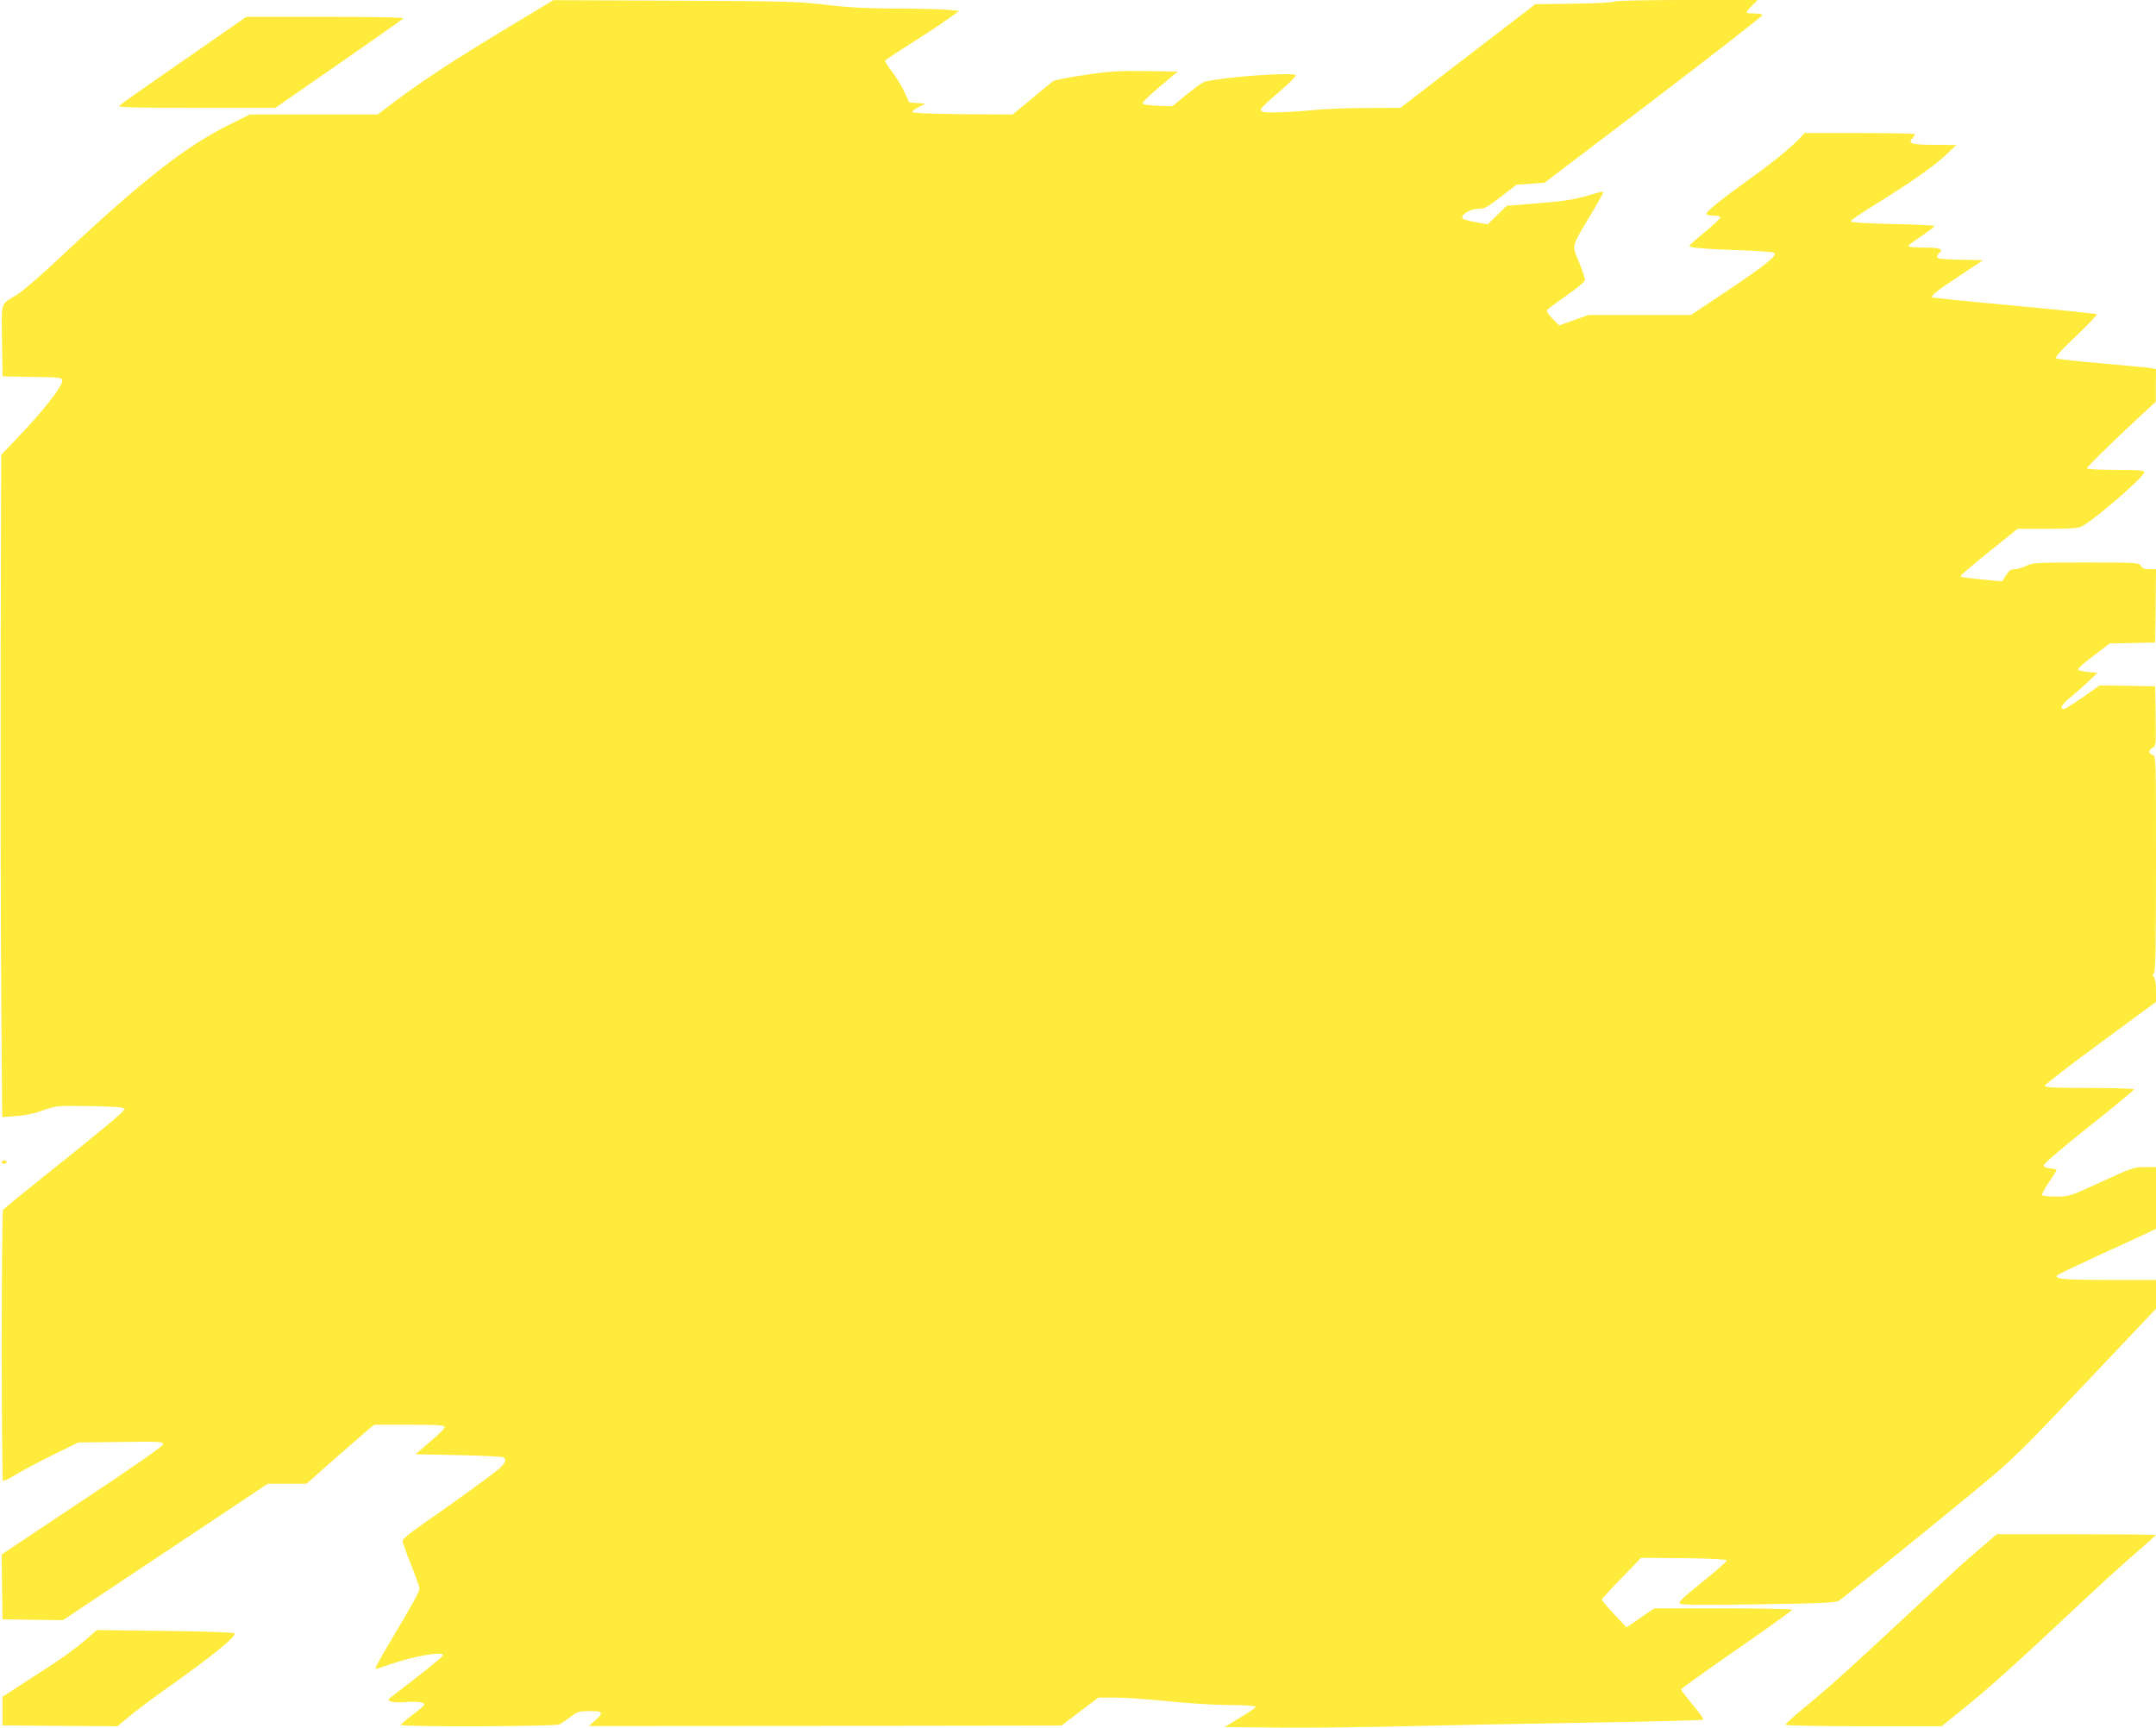 <?xml version="1.0" standalone="no"?>
<!DOCTYPE svg PUBLIC "-//W3C//DTD SVG 20010904//EN"
 "http://www.w3.org/TR/2001/REC-SVG-20010904/DTD/svg10.dtd">
<svg version="1.0" xmlns="http://www.w3.org/2000/svg"
 width="1280pt" height="1026pt" viewBox="0 0 1280 1026"
 preserveAspectRatio="xMidYMid meet">
<g transform="translate(0,1026) scale(0.1,-0.1)"
fill="#ffeb3b" stroke="none">
<path d="M3000 10087 c-313 -189 -477 -297 -647 -423 l-111 -84 -380 0 -379 0
-109 -54 c-266 -130 -529 -335 -1012 -790 -112 -105 -230 -207 -261 -226 -100
-60 -92 -35 -89 -274 l3 -211 178 -3 c163 -2 177 -4 177 -21 0 -37 -114 -182
-279 -354 l-84 -88 -3 -1197 c-1 -658 0 -1543 3 -1966 l6 -769 81 6 c52 3 110
15 161 34 79 28 81 28 282 25 158 -3 203 -7 203 -17 0 -13 -138 -128 -510
-425 -113 -90 -208 -168 -212 -174 -10 -14 -10 -1603 0 -1609 4 -3 36 13 72
35 36 22 135 75 220 117 l155 76 253 3 c240 3 253 2 250 -15 -2 -11 -190 -142
-481 -335 l-477 -318 2 -192 3 -193 180 -3 179 -2 608 405 608 405 115 0 115
0 167 148 c93 81 183 159 201 175 l34 27 209 0 c172 0 209 -2 209 -14 0 -8
-39 -47 -87 -87 l-86 -74 254 -5 c140 -3 260 -9 267 -13 20 -13 14 -31 -20
-64 -35 -32 -251 -189 -457 -332 -75 -51 -121 -90 -121 -100 0 -10 23 -73 50
-141 27 -68 50 -132 50 -142 0 -20 -39 -90 -174 -317 -77 -129 -93 -161 -83
-161 2 0 37 11 78 26 153 52 319 81 319 55 0 -8 -160 -136 -293 -236 -38 -29
-39 -29 -15 -38 12 -5 50 -7 83 -4 65 6 115 0 115 -14 0 -5 -32 -32 -70 -61
-39 -29 -70 -56 -70 -60 0 -13 918 -10 942 3 11 6 41 26 65 45 41 31 50 34
114 34 81 0 85 -8 32 -56 l-38 -33 1403 1 1404 2 109 83 110 83 105 0 c57 0
193 -10 302 -21 108 -12 271 -22 362 -23 96 0 165 -5 165 -10 0 -6 -42 -35
-93 -65 l-92 -56 345 -3 c190 -1 515 2 723 8 207 5 690 15 1072 21 382 6 698
14 702 18 4 3 -24 44 -63 89 -38 46 -69 87 -69 91 0 4 149 110 330 236 182
126 330 232 330 237 0 4 -184 8 -409 8 l-410 0 -83 -57 -82 -56 -73 78 c-40
43 -73 82 -73 87 0 4 52 62 117 128 l116 120 254 -2 c158 -2 254 -7 255 -13 1
-5 -64 -64 -146 -129 -125 -101 -145 -121 -130 -129 12 -7 178 -8 468 -3 394
6 454 9 476 23 28 19 501 401 796 644 240 198 264 222 713 696 l371 392 0 86
0 85 -282 0 c-270 0 -327 6 -303 29 6 5 123 61 260 124 138 63 267 122 288
133 l37 18 0 183 0 183 -67 0 c-64 0 -79 -5 -258 -88 -186 -85 -191 -87 -267
-87 -42 0 -80 3 -84 8 -4 4 14 38 39 76 26 37 47 71 47 74 0 3 -17 7 -37 9
-24 2 -39 8 -40 18 -1 9 105 100 267 229 149 118 270 218 270 223 0 4 -119 8
-265 8 -209 0 -265 3 -265 13 0 7 149 122 330 255 l330 243 0 68 c0 39 -5 72
-12 79 -9 9 -9 15 0 24 9 9 12 167 12 651 0 630 0 639 -20 644 -26 7 -26 29 0
43 20 10 20 19 18 188 l-3 177 -165 3 -165 2 -99 -70 c-55 -38 -106 -70 -113
-70 -25 0 -13 27 28 60 23 18 70 60 107 94 l65 61 -57 5 c-31 3 -57 10 -58 15
-2 6 40 43 92 82 l95 72 135 3 135 3 3 218 2 217 -39 0 c-30 0 -43 5 -51 20
-10 19 -21 20 -326 20 -295 0 -317 -1 -354 -20 -22 -11 -53 -20 -69 -20 -23 0
-34 -8 -52 -36 l-22 -36 -66 6 c-150 14 -181 19 -181 26 0 4 76 69 169 144
l169 136 176 0 c138 0 183 3 206 15 77 40 370 294 370 321 0 11 -32 14 -170
14 -93 0 -170 4 -170 9 0 9 137 143 302 297 l107 99 0 97 1 96 -27 6 c-16 3
-146 15 -291 28 -144 12 -268 26 -275 30 -8 6 29 48 118 132 72 68 127 127
124 130 -3 3 -223 26 -489 51 -265 24 -485 47 -488 49 -10 11 21 35 160 127
l141 94 -136 3 c-107 2 -137 6 -137 16 0 7 7 19 15 26 26 22 -1 30 -97 30 -49
0 -88 4 -88 9 0 5 36 32 80 61 44 29 78 56 74 59 -3 3 -116 8 -250 11 -151 3
-245 9 -246 15 -1 6 52 43 118 84 226 139 369 239 439 304 l70 66 -125 1
c-139 0 -164 7 -137 38 9 10 17 22 17 25 0 4 -148 7 -328 7 l-328 0 -39 -41
c-56 -57 -159 -140 -304 -244 -143 -102 -241 -181 -241 -195 0 -6 18 -10 39
-10 22 0 42 -4 45 -9 3 -5 -37 -43 -89 -86 -52 -42 -95 -81 -95 -85 0 -11 85
-19 308 -26 106 -4 195 -11 198 -16 12 -19 -56 -73 -273 -219 l-223 -149 -304
0 -304 0 -88 -31 -87 -31 -40 40 c-22 22 -37 45 -33 51 4 5 56 44 116 86 69
48 110 83 110 94 0 9 -16 57 -36 106 -42 104 -48 82 70 280 42 70 76 131 76
135 0 4 -34 -3 -75 -16 -92 -29 -158 -39 -350 -54 l-150 -12 -56 -55 -57 -55
-71 13 c-40 7 -75 17 -78 22 -13 21 46 57 92 57 38 0 53 8 136 72 l92 71 84 6
83 6 650 494 c357 272 647 498 644 502 -3 5 -25 9 -50 9 -24 0 -44 3 -44 7 0
4 14 22 32 40 l32 33 -420 0 c-251 0 -424 -4 -429 -9 -6 -6 -113 -11 -240 -13
l-230 -3 -400 -307 -400 -308 -190 -1 c-104 0 -237 -5 -295 -10 -143 -14 -300
-21 -327 -14 -13 3 -20 11 -17 18 2 7 51 53 109 102 57 49 101 93 98 98 -12
20 -410 -8 -540 -38 -12 -3 -60 -37 -107 -75 l-86 -71 -86 3 c-52 2 -89 7 -91
14 -2 6 44 51 103 100 l106 89 -188 3 c-160 2 -215 -1 -363 -23 -96 -14 -182
-31 -190 -38 -9 -6 -66 -54 -128 -105 l-111 -92 -299 2 c-191 2 -298 7 -297
13 0 6 18 19 40 30 l39 20 -48 3 -48 3 -30 64 c-16 35 -50 89 -74 121 -25 31
-42 60 -40 64 3 5 69 49 147 98 79 50 177 114 218 144 l75 53 -60 6 c-33 4
-172 8 -310 8 -184 1 -296 7 -425 23 -160 19 -236 21 -895 24 l-720 3 -285
-172z"/>
<path d="M1094 9904 c-203 -140 -376 -262 -384 -270 -12 -12 48 -14 455 -14
l470 0 375 260 c206 143 379 265 384 270 7 7 -152 10 -461 10 l-471 0 -368
-256z"/>
<path d="M10 3360 c0 -5 7 -10 15 -10 8 0 15 5 15 10 0 6 -7 10 -15 10 -8 0
-15 -4 -15 -10z"/>
<path d="M11765 1073 c-110 -93 -121 -104 -470 -429 -327 -305 -441 -407 -587
-527 -60 -49 -108 -93 -108 -98 0 -5 188 -9 463 -9 l464 0 114 92 c143 114
291 246 535 474 285 268 419 390 527 483 53 46 97 86 97 87 0 2 -213 4 -473 4
l-473 0 -89 -77z"/>
<path d="M500 516 c-41 -36 -133 -103 -203 -148 -70 -46 -163 -105 -205 -133
l-77 -50 0 -85 0 -85 341 -3 341 -2 70 58 c39 33 133 103 209 157 281 199 432
321 416 337 -5 5 -191 12 -413 14 l-404 5 -75 -65z"/>
</g>
</svg>
